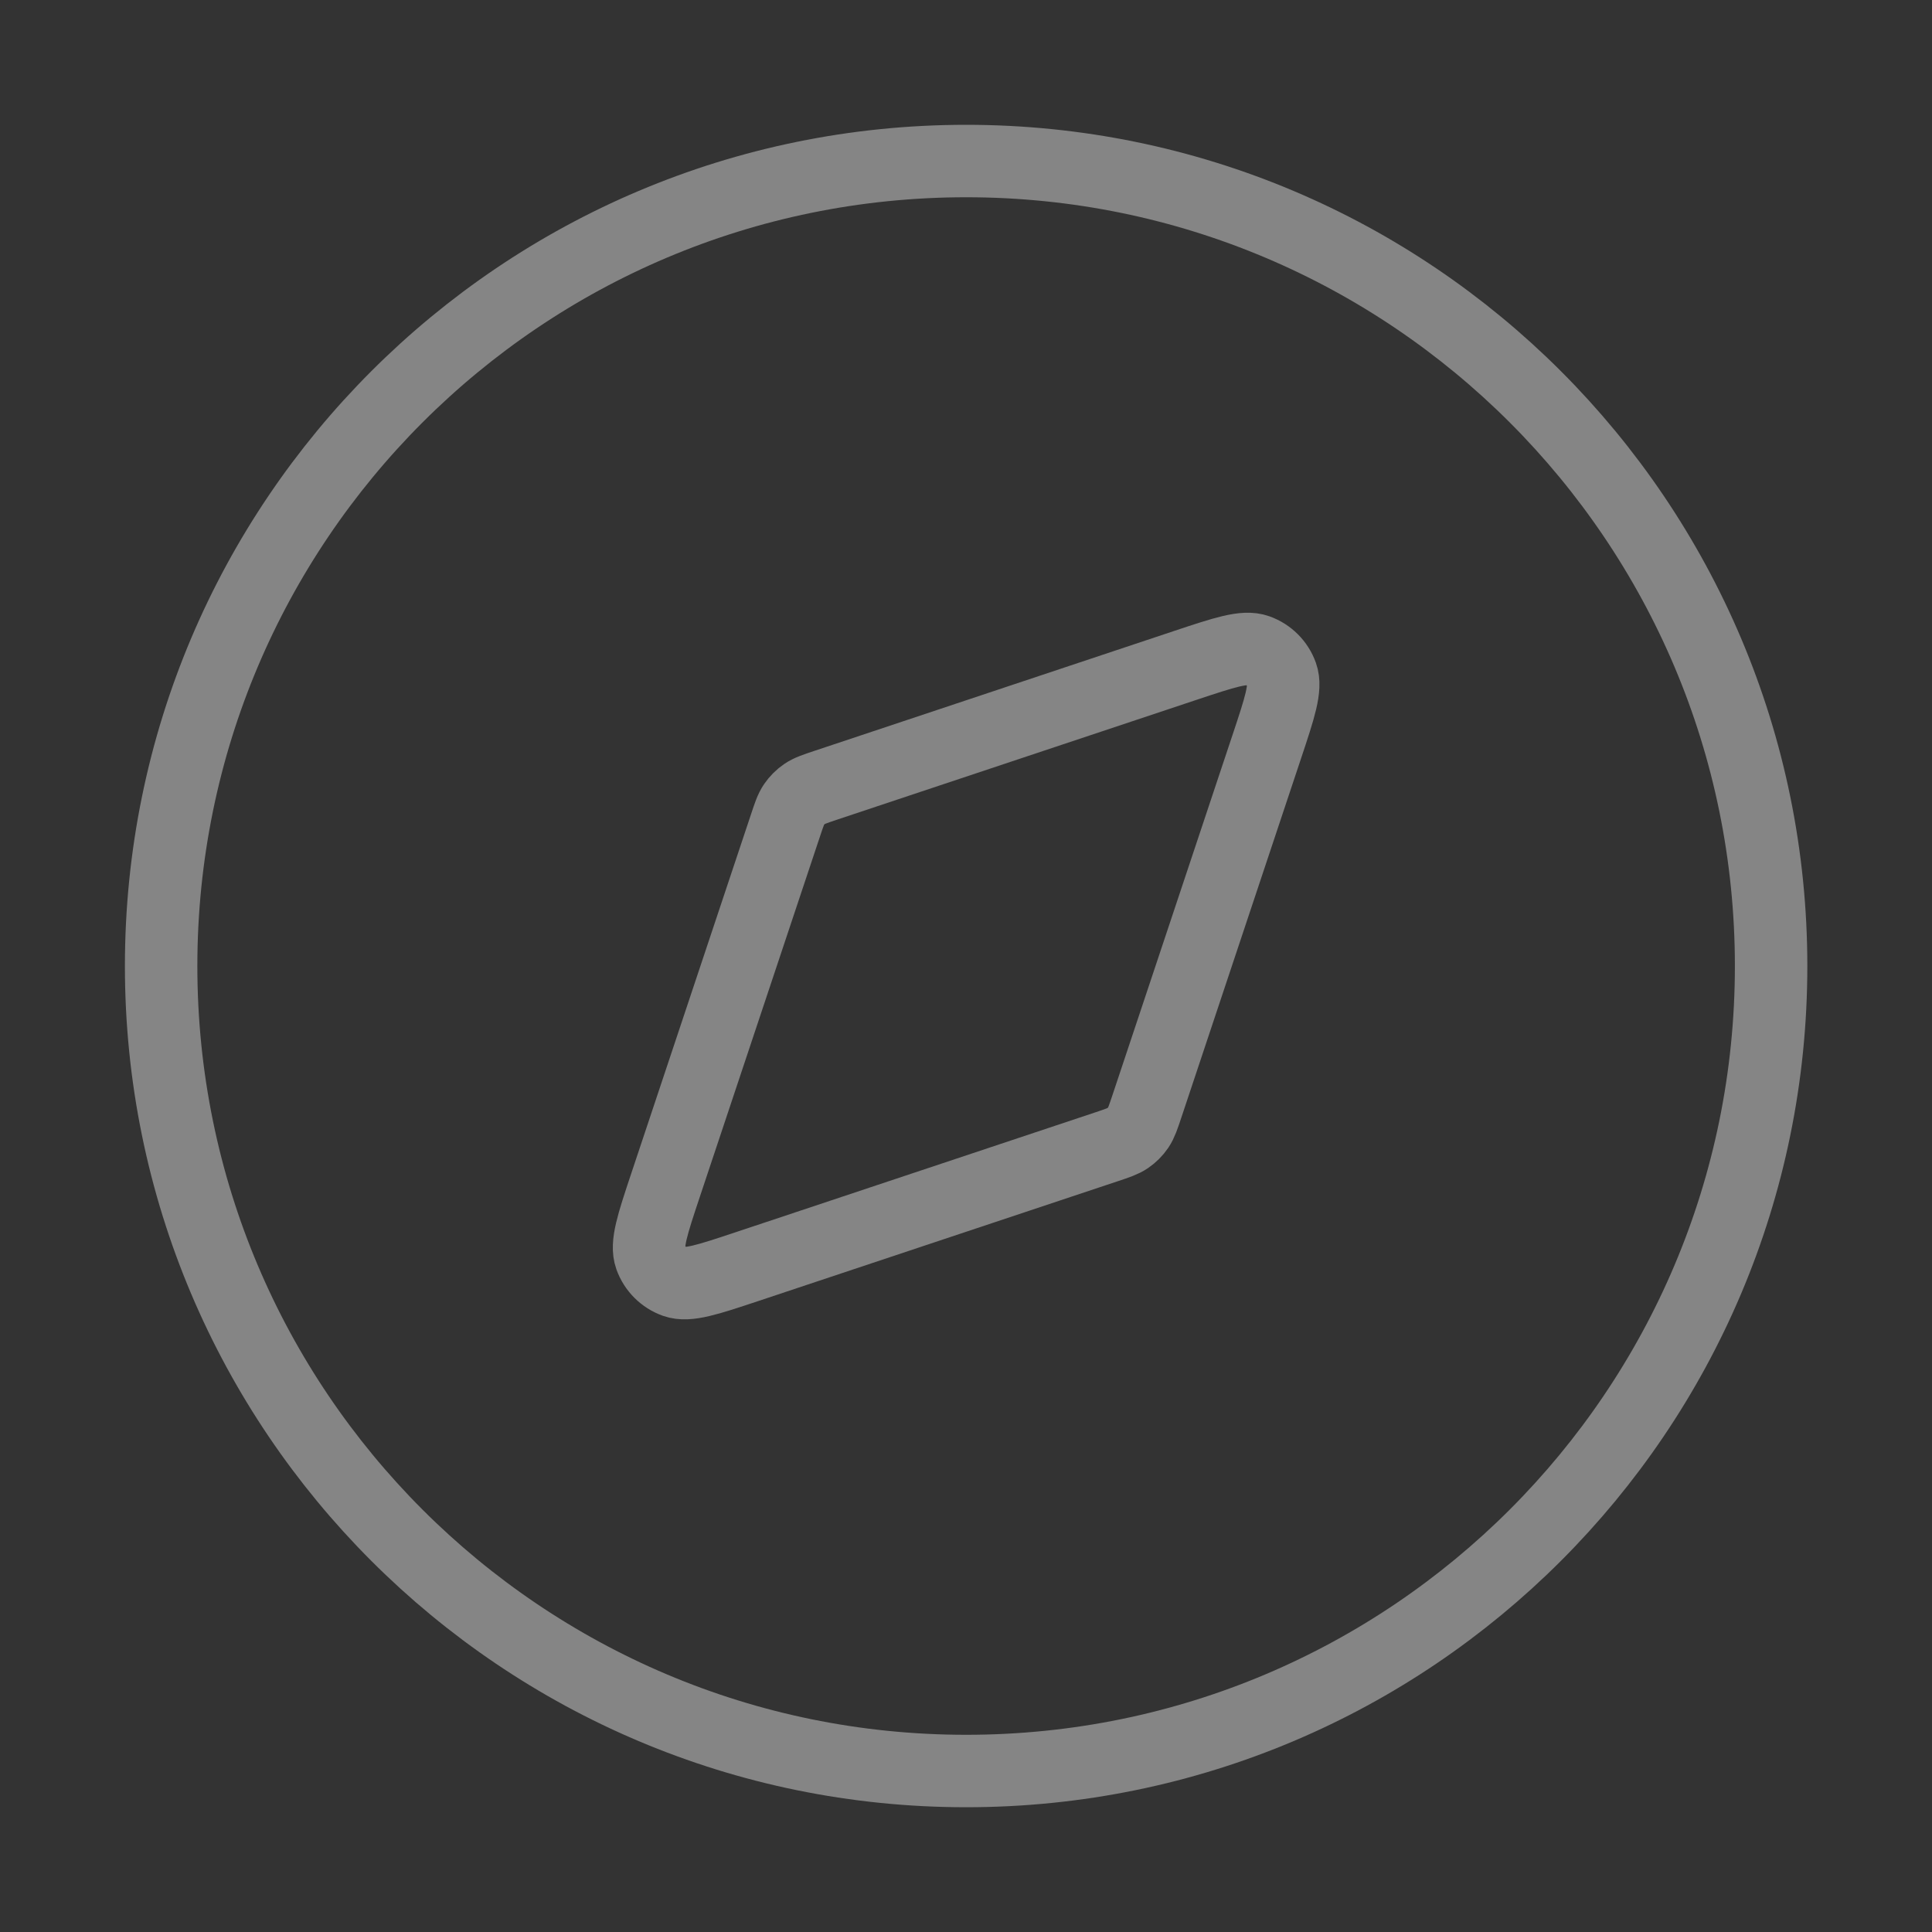 <svg width="40" height="40" viewBox="0 0 40 40" fill="none" xmlns="http://www.w3.org/2000/svg">
<rect x="0" y="0" width="40" height="40" fill="#333333" stroke="none"/>
<path d="M20.003 36.667C29.207 36.667 36.669 29.205 36.669 20.001C36.669 10.796 29.207 3.334 20.003 3.334C10.798 3.334 3.336 10.796 3.336 20.001C3.336 29.205 10.798 36.667 20.003 36.667Z" stroke="white" stroke-opacity="0.4" stroke-width="1.5" stroke-linecap="round" stroke-linejoin="round"/>
<path d="M24.539 13.777C25.354 13.506 25.761 13.37 26.032 13.467C26.267 13.551 26.453 13.736 26.537 13.972C26.633 14.242 26.497 14.65 26.226 15.464L23.747 22.901C23.669 23.133 23.631 23.249 23.565 23.346C23.507 23.431 23.433 23.505 23.348 23.563C23.251 23.629 23.135 23.668 22.904 23.745L15.466 26.224C14.652 26.495 14.244 26.631 13.974 26.535C13.738 26.451 13.553 26.265 13.469 26.03C13.372 25.759 13.508 25.352 13.779 24.538L16.259 17.1C16.336 16.868 16.374 16.752 16.44 16.656C16.499 16.57 16.572 16.497 16.658 16.438C16.754 16.372 16.87 16.334 17.102 16.256L24.539 13.777Z" stroke="white" stroke-opacity="0.4" stroke-width="1.5" stroke-linecap="round" stroke-linejoin="round"/>
</svg>
